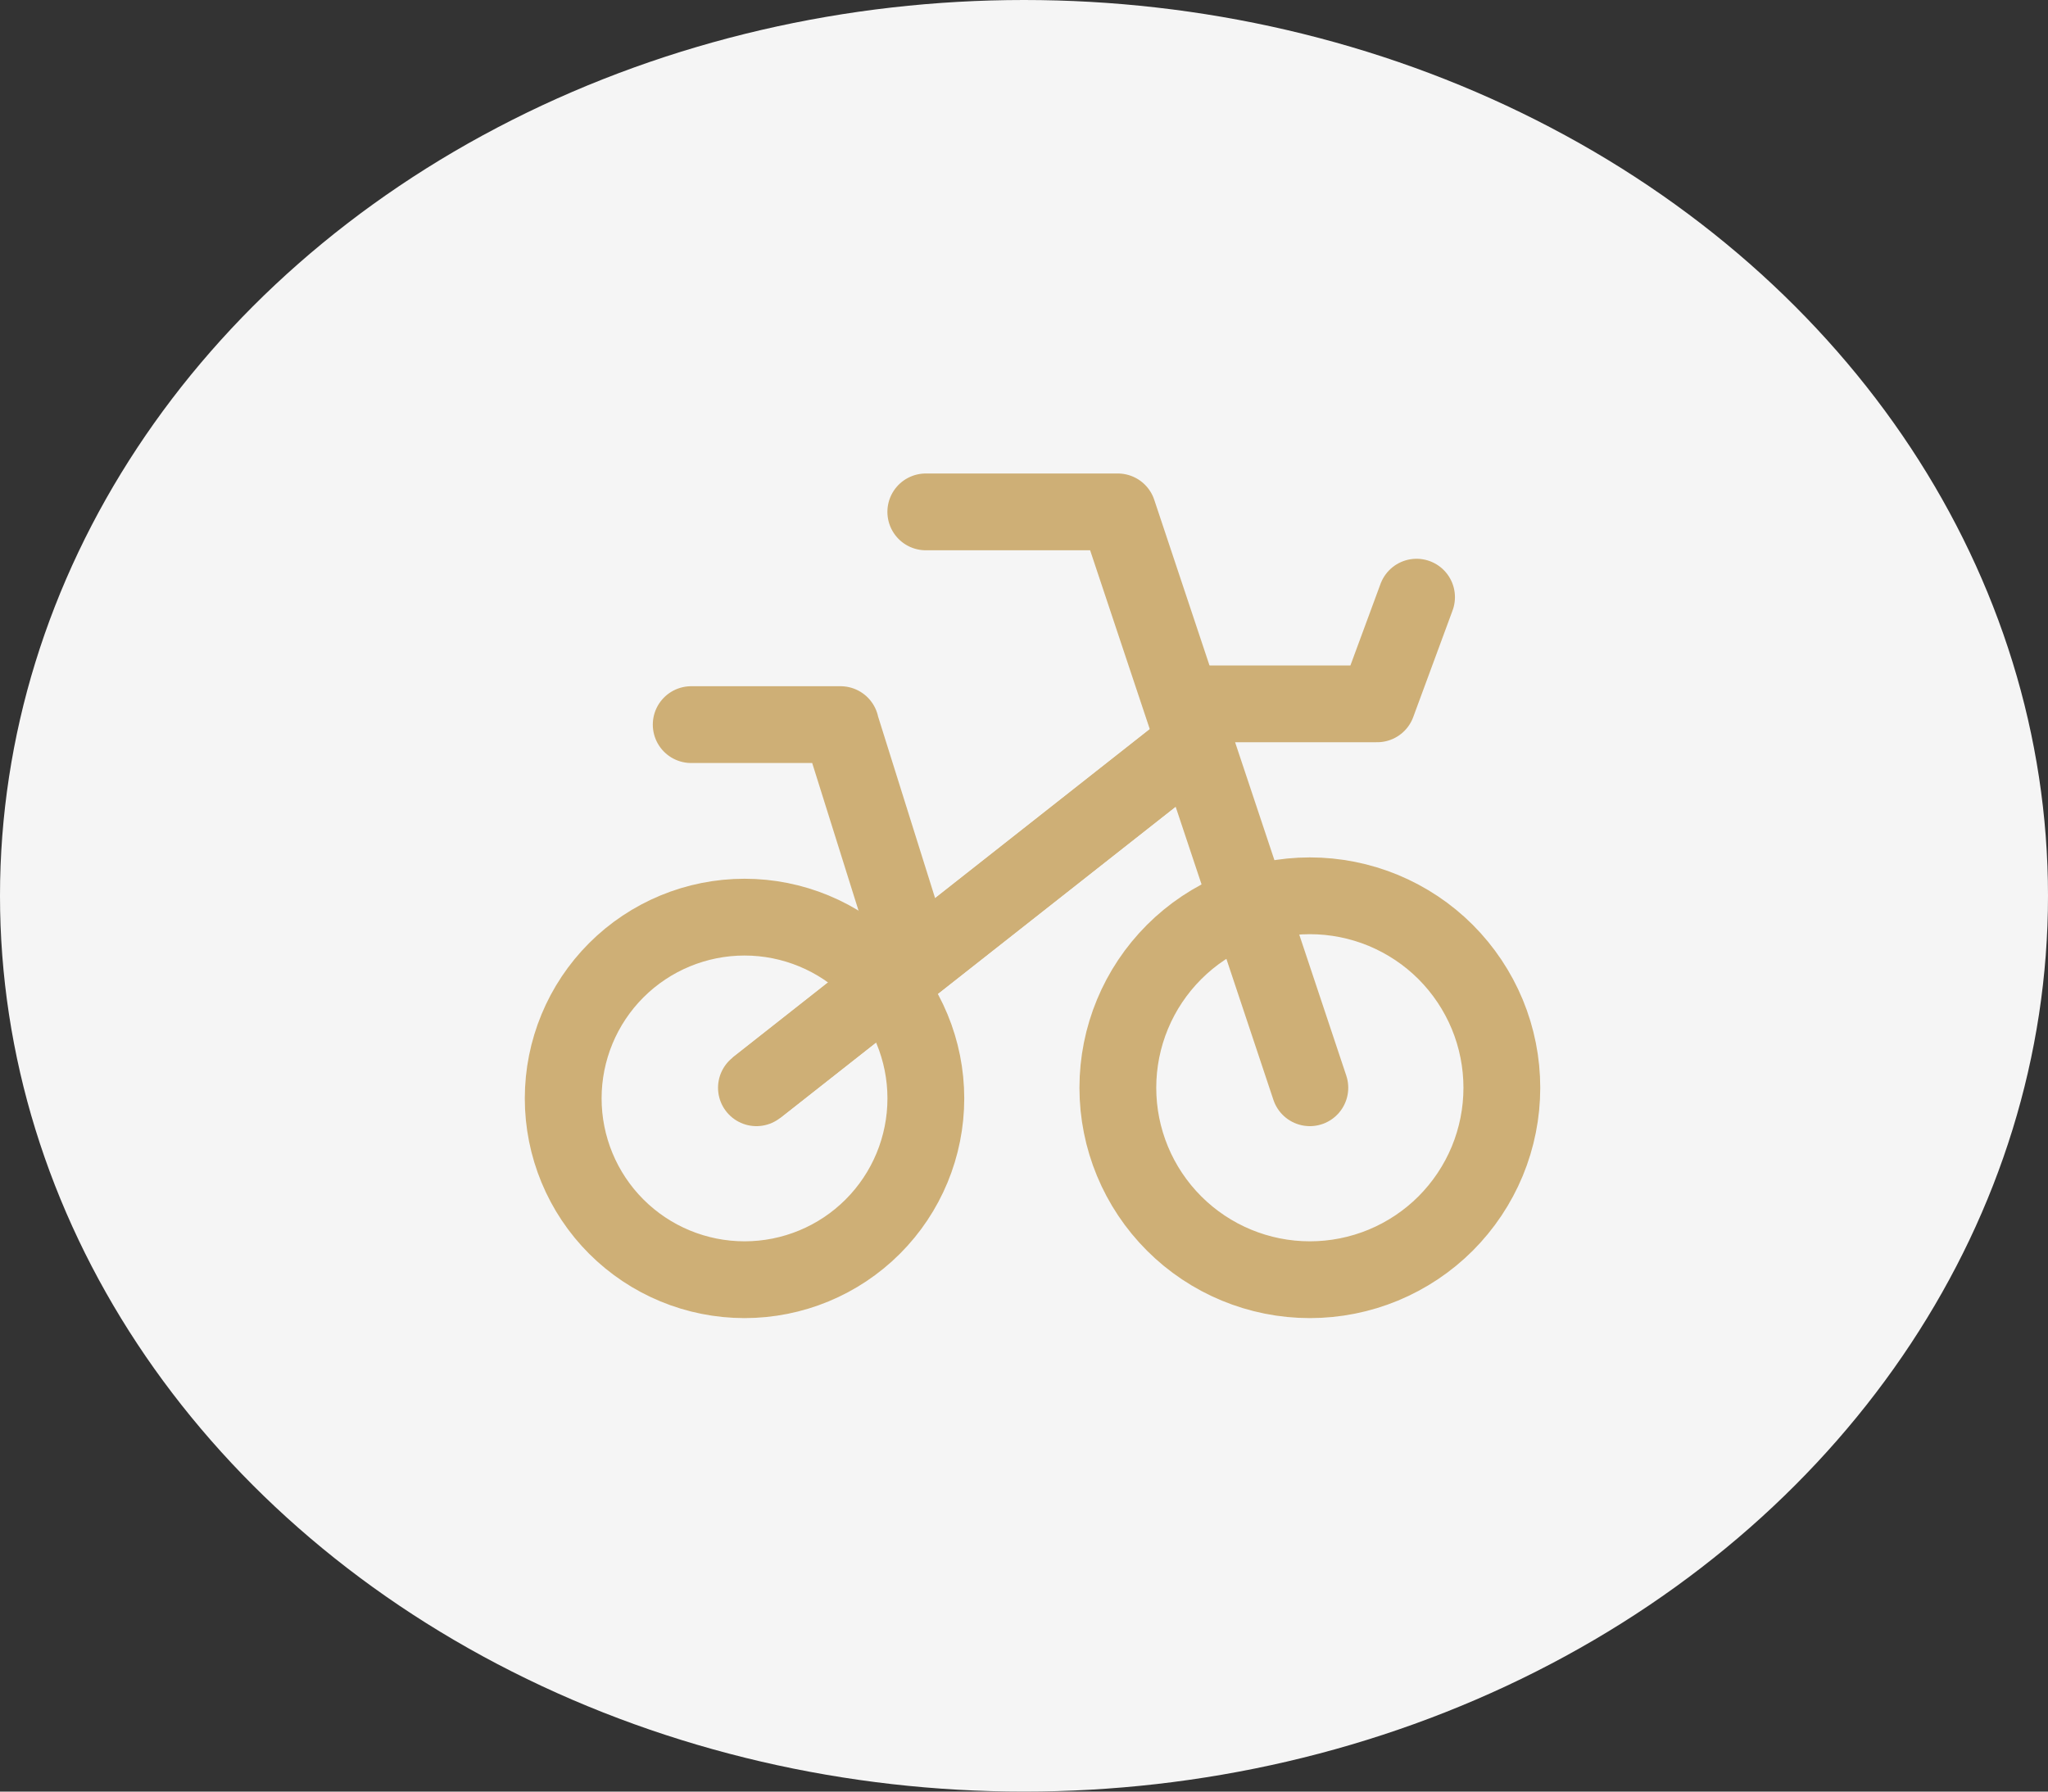 <svg xmlns="http://www.w3.org/2000/svg" width="40.0" height="35.0" viewBox="0.0 0.0 40.0 35.0" fill="none">
<rect x="0.0" y="0.0" width="40.0" height="35.0" fill="#333333" stroke="none"/>
<ellipse cx="20" cy="17.5" rx="20" ry="17.5" fill="#F5F5F5" />
<path d="M14.542 25C15.481 25 16.382 24.627 17.046 23.963C17.71 23.299 18.083 22.398 18.083 21.458C18.083 20.519 17.71 19.618 17.046 18.954C16.382 18.29 15.481 17.917 14.542 17.917C13.602 17.917 12.701 18.29 12.037 18.954C11.373 19.618 11 20.519 11 21.458C11 22.398 11.373 23.299 12.037 23.963C12.701 24.627 13.602 25 14.542 25ZM25.583 25C26.076 25 26.563 24.903 27.018 24.715C27.473 24.526 27.887 24.25 28.235 23.902C28.583 23.553 28.859 23.14 29.048 22.685C29.236 22.23 29.333 21.742 29.333 21.25C29.333 20.758 29.236 20.27 29.048 19.815C28.859 19.36 28.583 18.947 28.235 18.598C27.887 18.25 27.473 17.974 27.018 17.785C26.563 17.597 26.076 17.5 25.583 17.5C24.589 17.5 23.635 17.895 22.932 18.598C22.228 19.302 21.833 20.255 21.833 21.25C21.833 22.245 22.228 23.198 22.932 23.902C23.635 24.605 24.589 25 25.583 25Z" stroke="#CEAF76" stroke-width="1.5" stroke-linecap="round" stroke-linejoin="round" />
<path d="M18.082 10H21.832L25.583 21.25" stroke="#CEAF76" stroke-width="1.5" stroke-linecap="round" stroke-linejoin="round" />
<path d="M14.773 21.25L23.367 14.484" stroke="#CEAF76" stroke-width="1.5" />
<path d="M14.774 21.25L23.367 14.484M23.367 13.75H26.898L27.667 11.666M13.5 14.156H16.417M16.417 14.166L17.78 18.509" stroke="#CEAF76" stroke-width="1.5" stroke-linecap="round" stroke-linejoin="round" />
</svg>